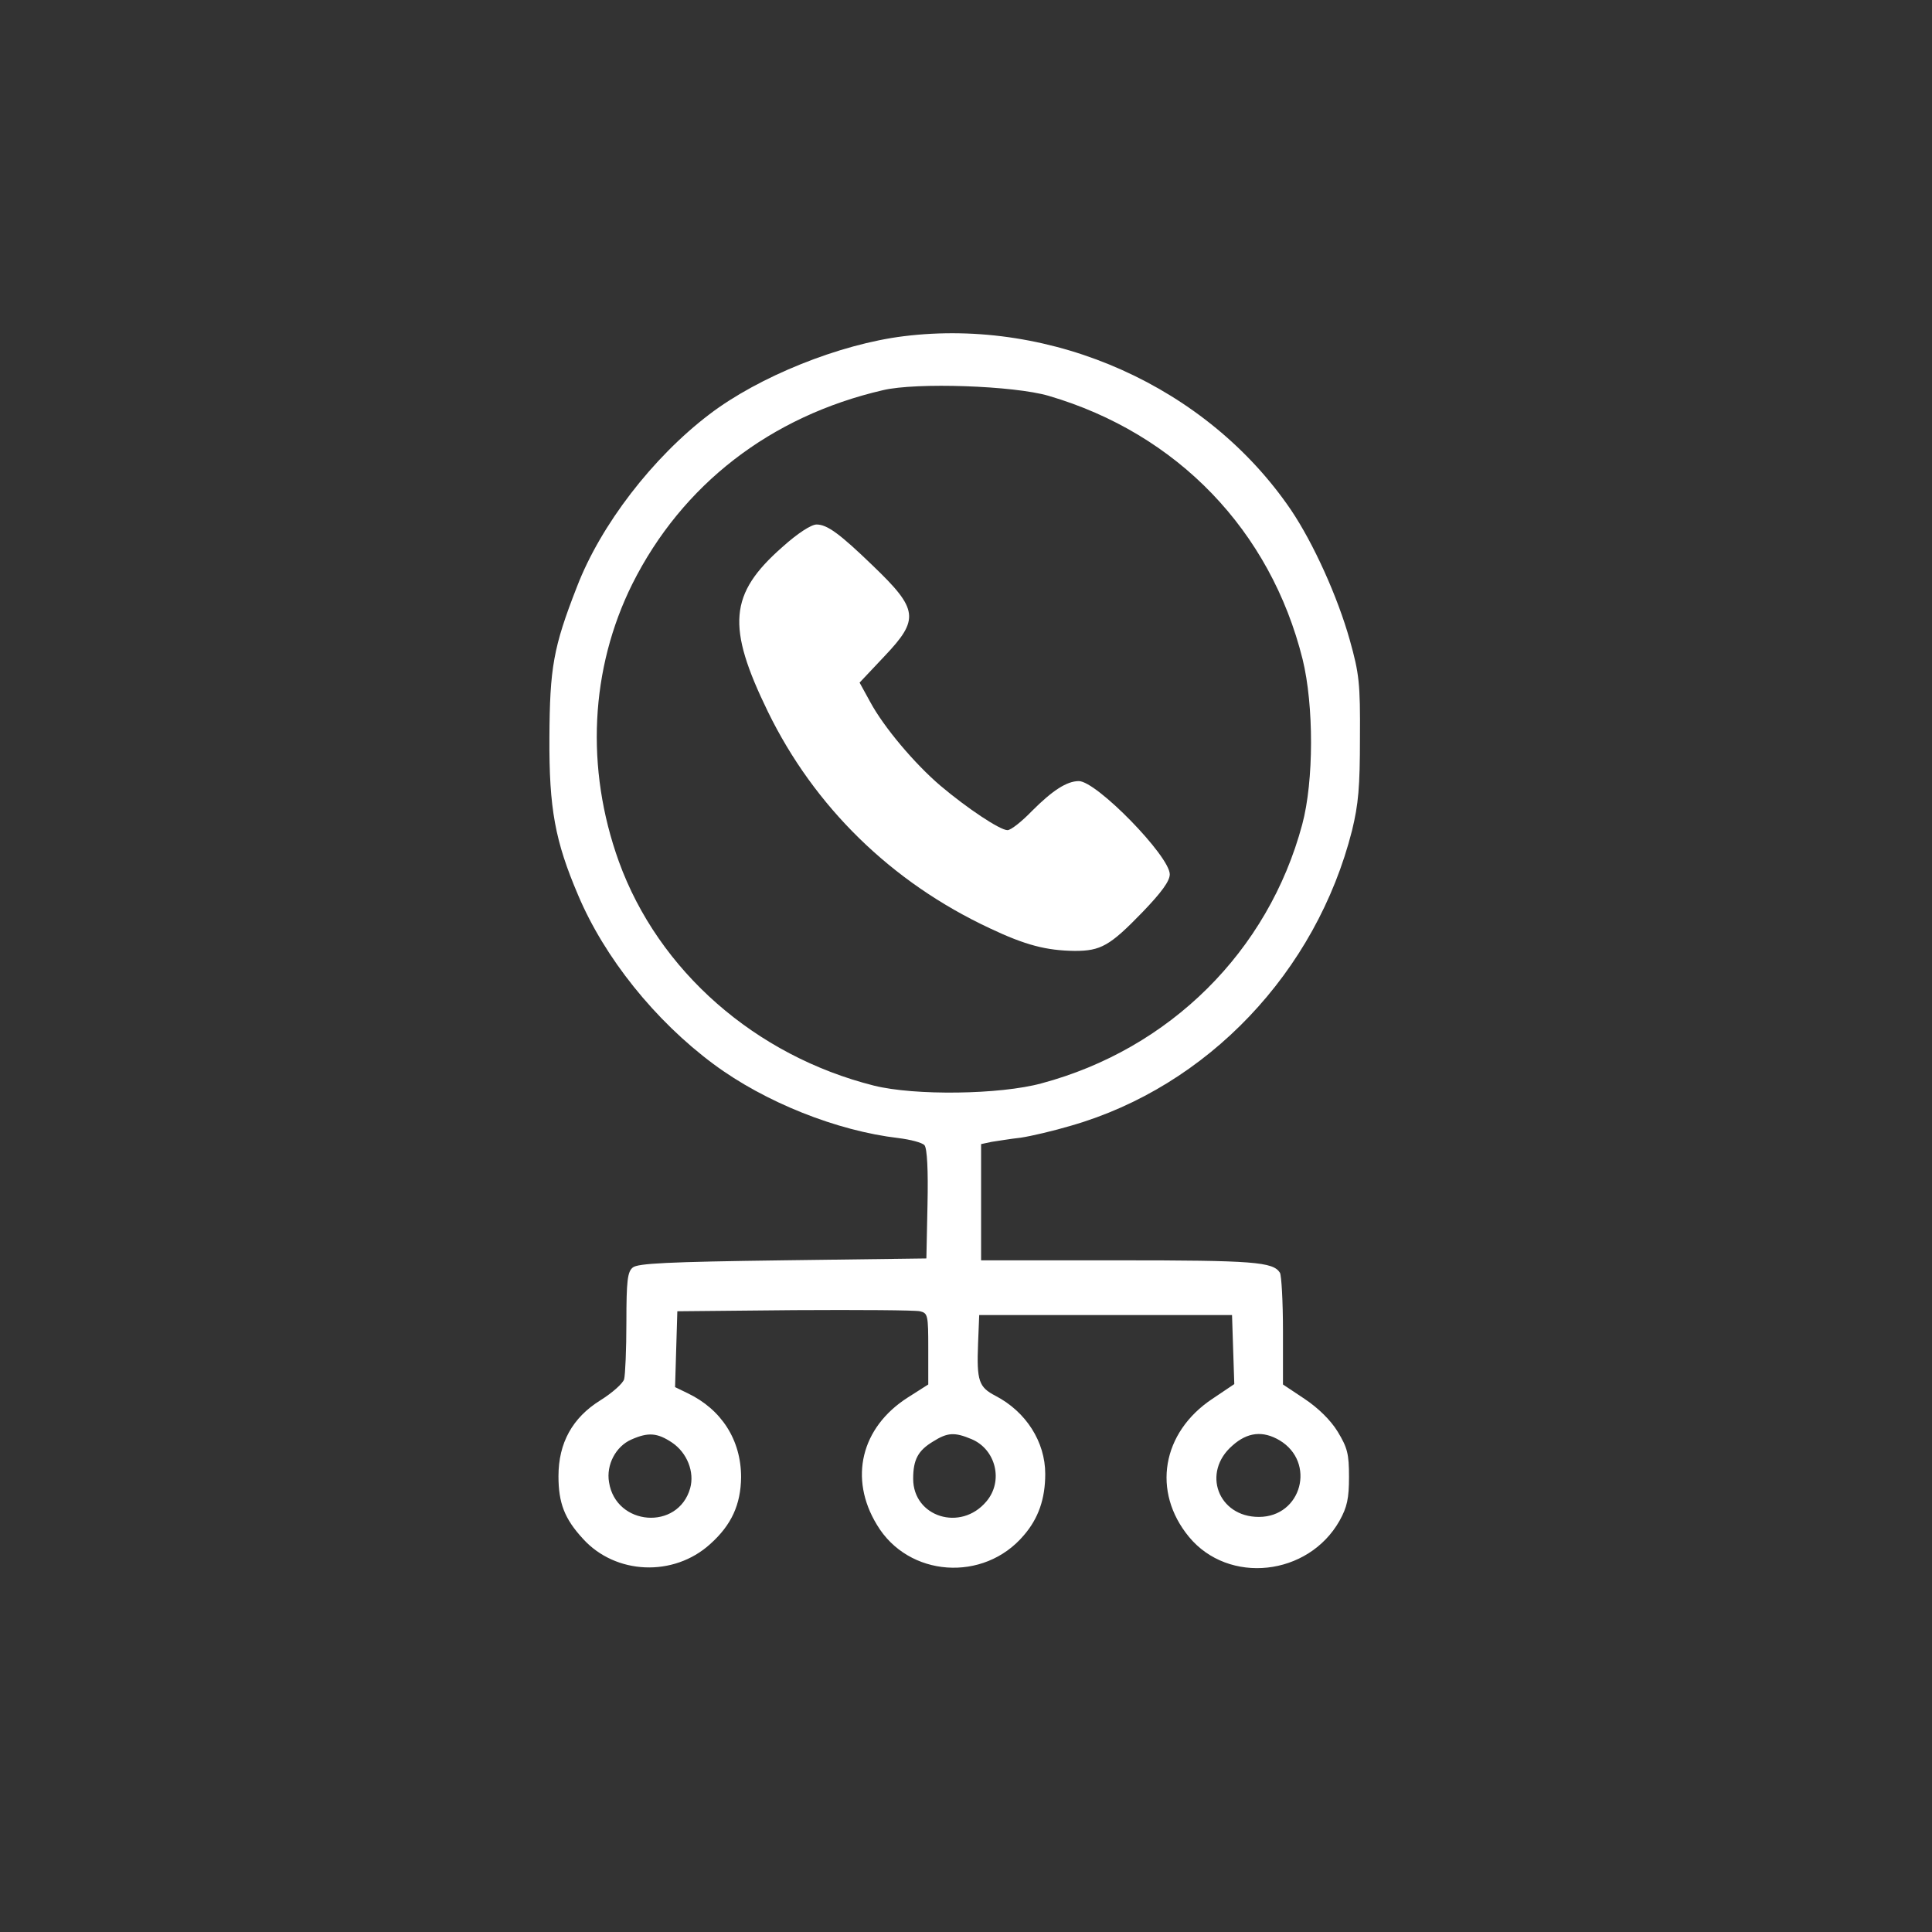 <svg xmlns="http://www.w3.org/2000/svg" width="512" height="512" fill="none"><rect width="100%" height="100%" fill="#333333" stroke="none"/><path fill="#fff" d="M239.5 89.1c-17 2.1-38.4 10.7-51.5 20.7-15 11.4-28.8 29.3-35.1 45.7-6.3 16.1-7.2 21.5-7.3 40-.1 18.8 1.5 27.4 7.6 41.7 7 16.6 20.4 33.3 35.9 44.8 13.6 10.1 32.7 17.7 49 19.6 3.2.4 6.3 1.2 6.9 1.9.7.8 1 6.7.8 15.6l-.3 14.4-38.1.5c-30.3.4-38.4.8-39.7 1.9-1.4 1.1-1.7 3.5-1.7 14.5 0 7.2-.3 14-.6 15.1-.3 1.1-3.1 3.6-6.3 5.6-7.4 4.6-11.1 11.3-11.1 20.1 0 7.1 1.6 11.3 6.5 16.6 8.6 9.5 24 10.2 33.7 1.4 5.7-5.1 8.1-10.5 8.2-17.7 0-9.9-5.2-18-14.2-22.3l-3.3-1.6.3-10.1.3-10 31-.3c17.1-.1 32 0 33.3.3 2.1.5 2.2 1 2.2 10v9.4l-5.5 3.5c-12.3 7.9-15.6 21.4-8.1 33.7 8.3 13.9 28.3 15.3 38.9 2.8 3.9-4.5 5.7-9.7 5.7-16.3 0-8.5-5.1-16.5-13.2-20.7-4.4-2.3-5-3.9-4.6-13.9l.3-7.5h67l.3 9.2.3 9.1-5.8 3.9c-13.4 8.9-16.1 24.6-6.2 36.6 10.5 12.7 31.6 10.4 39.9-4.3 2-3.6 2.5-5.9 2.5-11.6 0-6.1-.4-7.7-3-12-1.9-3.1-5.2-6.3-8.8-8.7l-5.7-3.8v-14.2c0-7.8-.4-14.7-.8-15.4-1.8-2.9-7-3.3-42.8-3.3H260v-30.8l2.8-.6c1.5-.2 4.9-.8 7.7-1.1 2.7-.4 8.7-1.8 13.4-3.2 36.1-10.4 64.9-40.7 74.4-78.2 1.7-7 2.1-11.5 2.1-24.6.1-14.4-.2-17-2.7-25.9-3.2-11.4-9.6-25.6-15.6-34.5-22.2-32.6-63-50.9-102.6-46Zm38.4 15.8c34.1 10 58.8 35.7 67.3 69.8 3 12.2 3 32.3-.1 43.8-9 33.6-35.1 59.5-69.1 68.6-11 3-33.6 3.3-44.4.6-31.4-7.9-57.1-30.4-67.6-59.4-8.9-24.7-7.6-51.1 3.6-73.6 13.2-26.3 36.6-44.4 66.4-51.3 8.8-2.1 34.7-1.2 43.9 1.5Zm-99.8 277.4c4 2.7 6 7.8 4.8 12.1-3.2 11.3-19.7 10-21.5-1.6-.8-4.6 1.8-9.5 5.9-11.3 4.5-2 6.9-1.8 10.8.8Zm79.4-.9c6.4 2.7 8.5 11.1 3.9 16.5-6.8 8.1-19.4 4.1-19.4-6 0-5.1 1.3-7.5 5.3-9.9 3.8-2.4 5.7-2.5 10.2-.6Zm81.6.3c9.7 5.8 5.9 20.3-5.5 20.3-10.8 0-15.2-11.8-7-18.9 4-3.6 8.1-4 12.5-1.4Z"/><path fill="#fff" d="M207.3 145c-14.1 12.4-14.8 21-3.8 43.6 12.3 25.2 32.7 45.2 58.8 57.4 9.5 4.5 15 5.9 22.5 6 6.9 0 9.3-1.3 18-10.3 5-5.2 7.2-8.2 7.2-10 0-4.8-19.4-24.7-24.1-24.7-3.2 0-7 2.5-12.4 7.9-2.7 2.8-5.6 5.1-6.5 5.1-2 0-10.7-5.8-17.8-11.8-6.8-5.8-15-15.5-18.6-22.2l-2.8-5.1 6.6-7c9.3-9.8 9-12.4-3.1-24-8.8-8.5-12.1-10.9-14.9-10.9-1.4 0-5 2.3-9.1 6Z"/></svg>